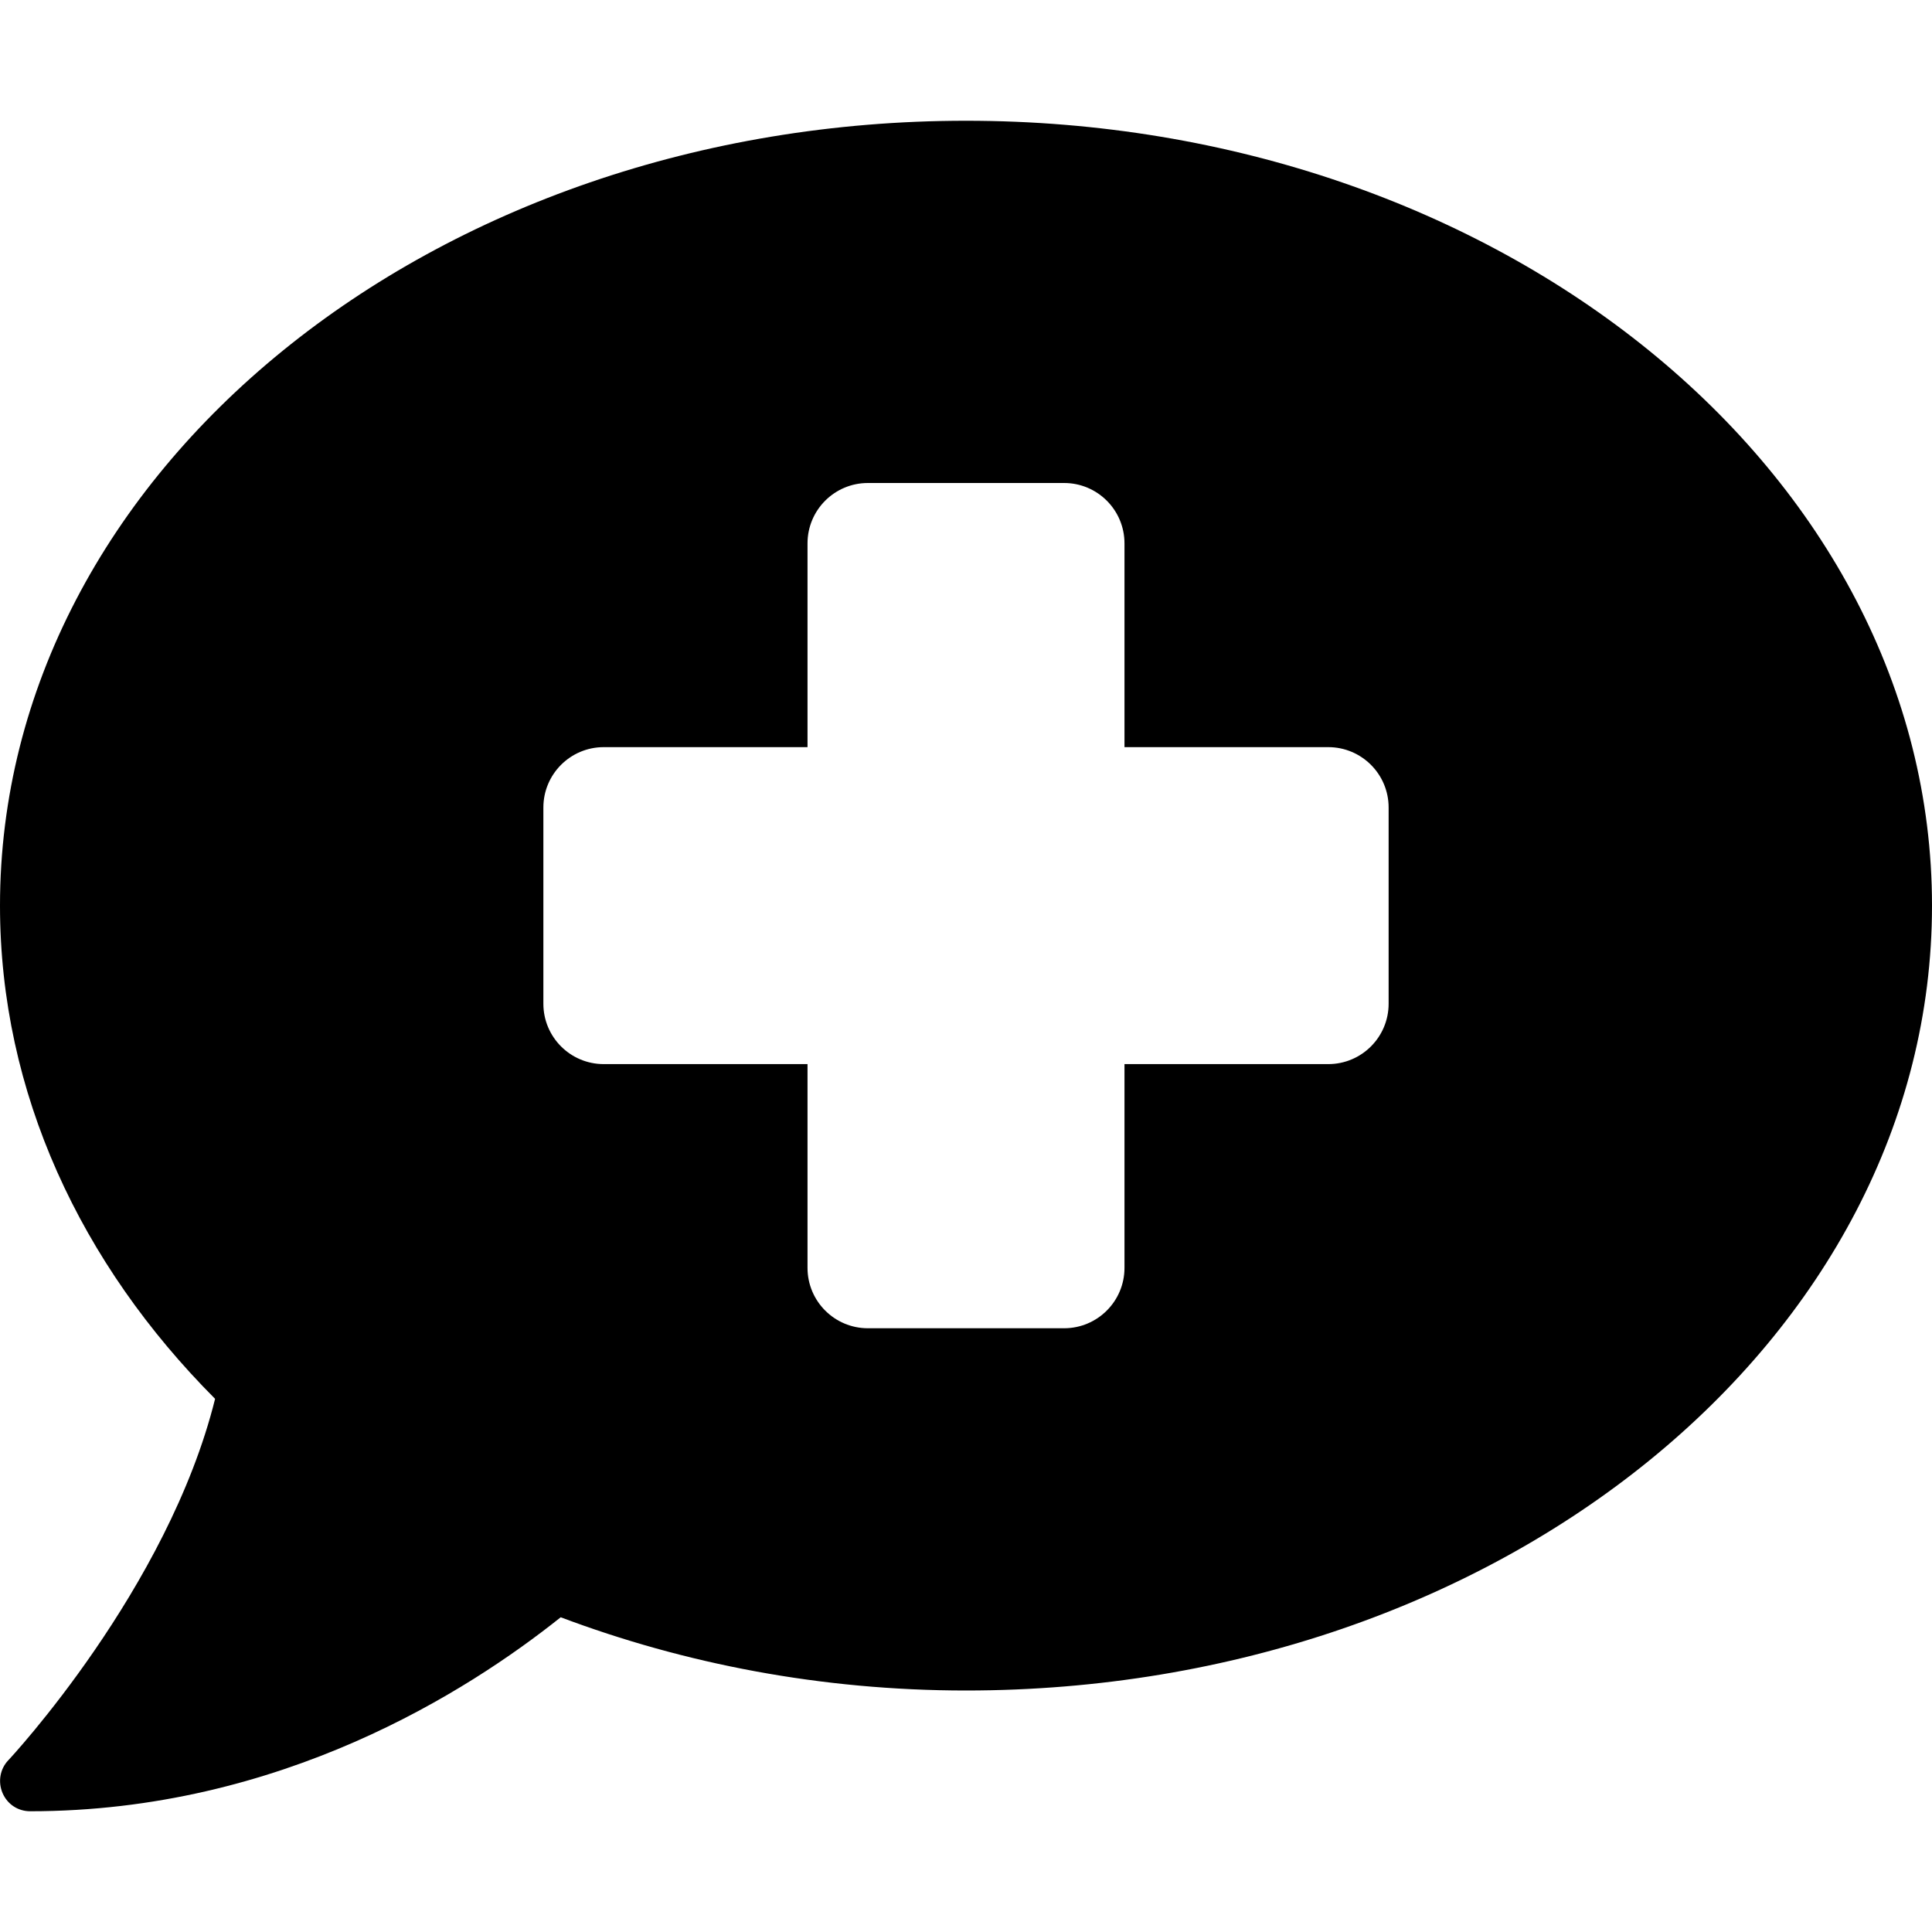 <svg xmlns="http://www.w3.org/2000/svg" viewBox="0 0 512 512"><!-- Font Awesome Pro 6.0.0-alpha2 by @fontawesome - https://fontawesome.com License - https://fontawesome.com/license (Commercial License) --><path d="M256 32C114.594 32 0 125.094 0 240C0 289.594 21.406 335 57 370.703C44.5 421.094 2.688 466 2.188 466.5C0 468.797 -0.594 472.203 0.688 475.203C2 478.203 4.812 480 8 480C74.312 480 124 448.203 148.594 428.594C181.312 440.906 217.594 448 256 448C397.406 448 512 354.906 512 240S397.406 32 256 32ZM368 266C368 274.836 360.836 282 352 282H298V336C298 344.836 290.836 352 282 352H230C221.164 352 214 344.836 214 336V282H160C151.164 282 144 274.836 144 266V214C144 205.162 151.164 198 160 198H214V144C214 135.162 221.164 128 230 128H282C290.836 128 298 135.162 298 144V198H352C360.836 198 368 205.162 368 214V266Z"/></svg>